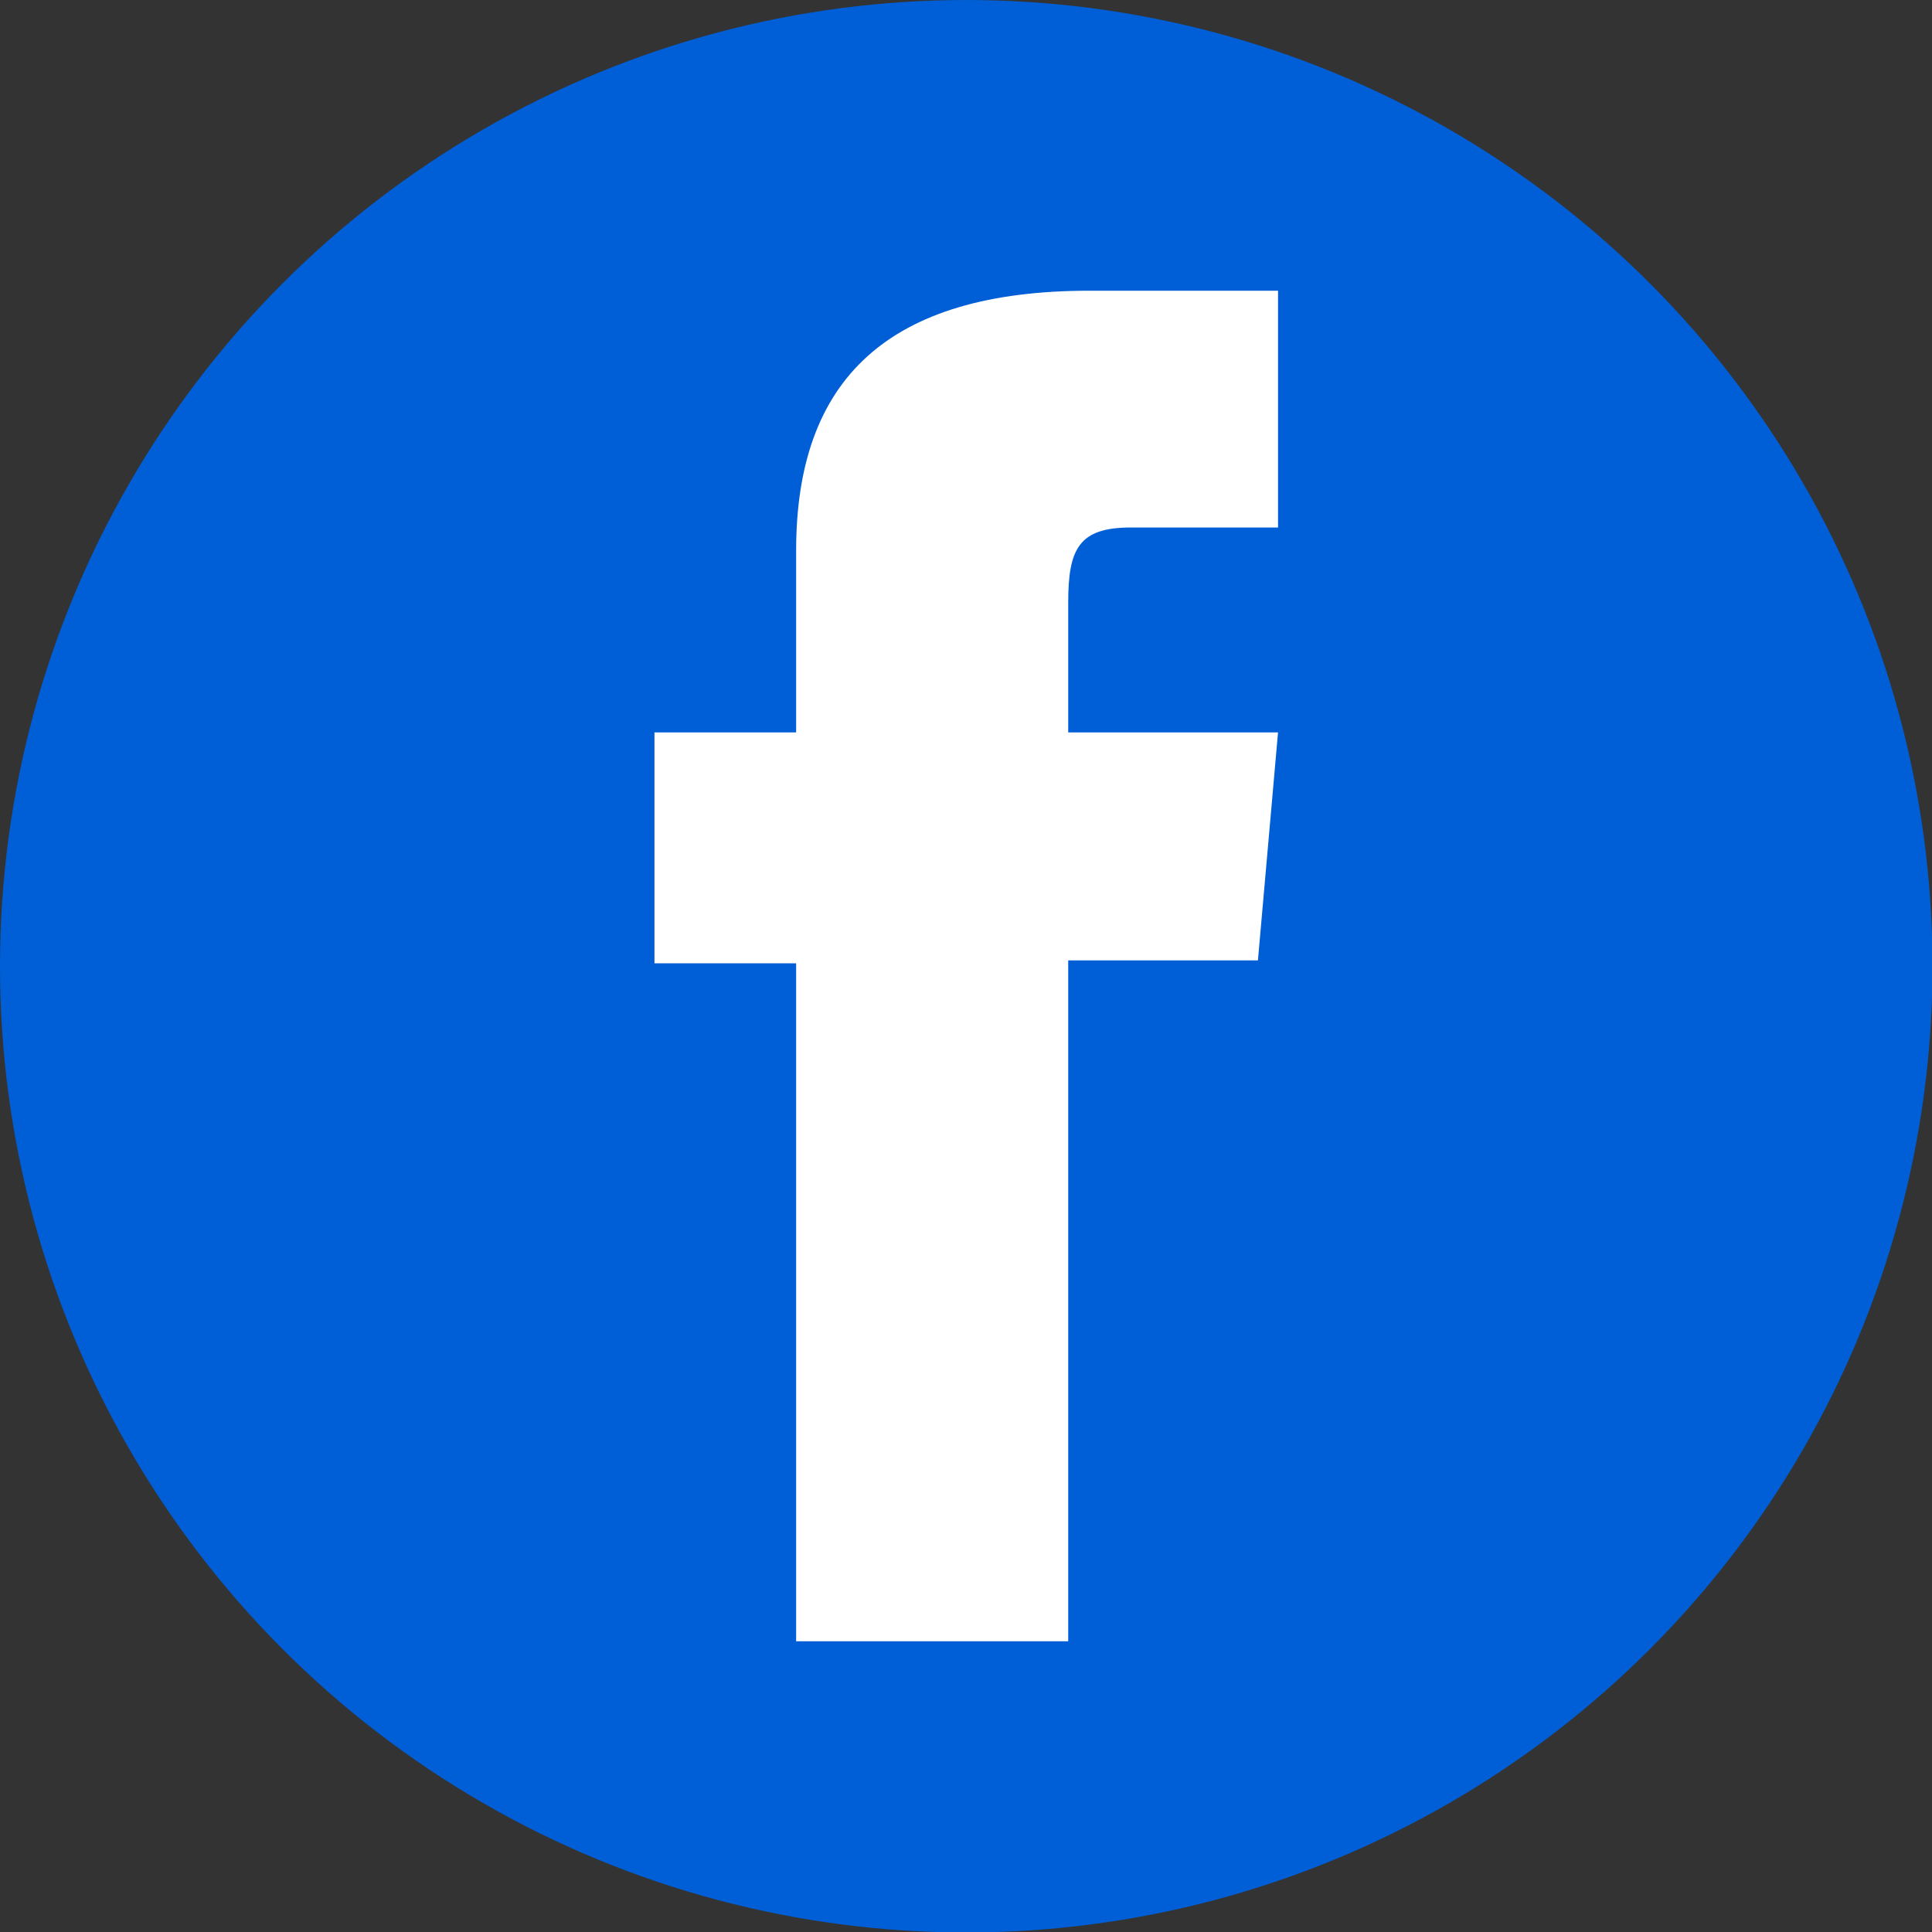 <?xml version="1.0" encoding="UTF-8"?><svg id="Capa_1" xmlns="http://www.w3.org/2000/svg" xmlns:xlink="http://www.w3.org/1999/xlink" viewBox="0 0 39.41 39.41"><rect x="0" y="0" width="39.41" height="39.41" fill="#333333" stroke="none"/><defs><style>.cls-1{fill:#fff;}.cls-2{fill:url(#Degradado_sin_nombre_3);}</style><linearGradient id="Degradado_sin_nombre_3" x1="19.23" y1="0" x2="20.19" y2="39.41" gradientTransform="matrix(1, 0, 0, 1, 0, 0)" gradientUnits="userSpaceOnUse"><stop offset=".41" stop-color="#005fd6"/><stop offset="1" stop-color="#005fd6"/></linearGradient></defs><circle class="cls-2" cx="19.71" cy="19.71" r="19.71"/><path class="cls-1" d="M16.24,33.48h5.55v-13.89h3.87l.41-4.65h-4.28v-2.65c0-1.1,.22-1.53,1.28-1.53h3V5.93h-3.84c-4.13,0-5.99,1.82-5.99,5.3v3.71h-2.89v4.71h2.89v13.83Z"/></svg>